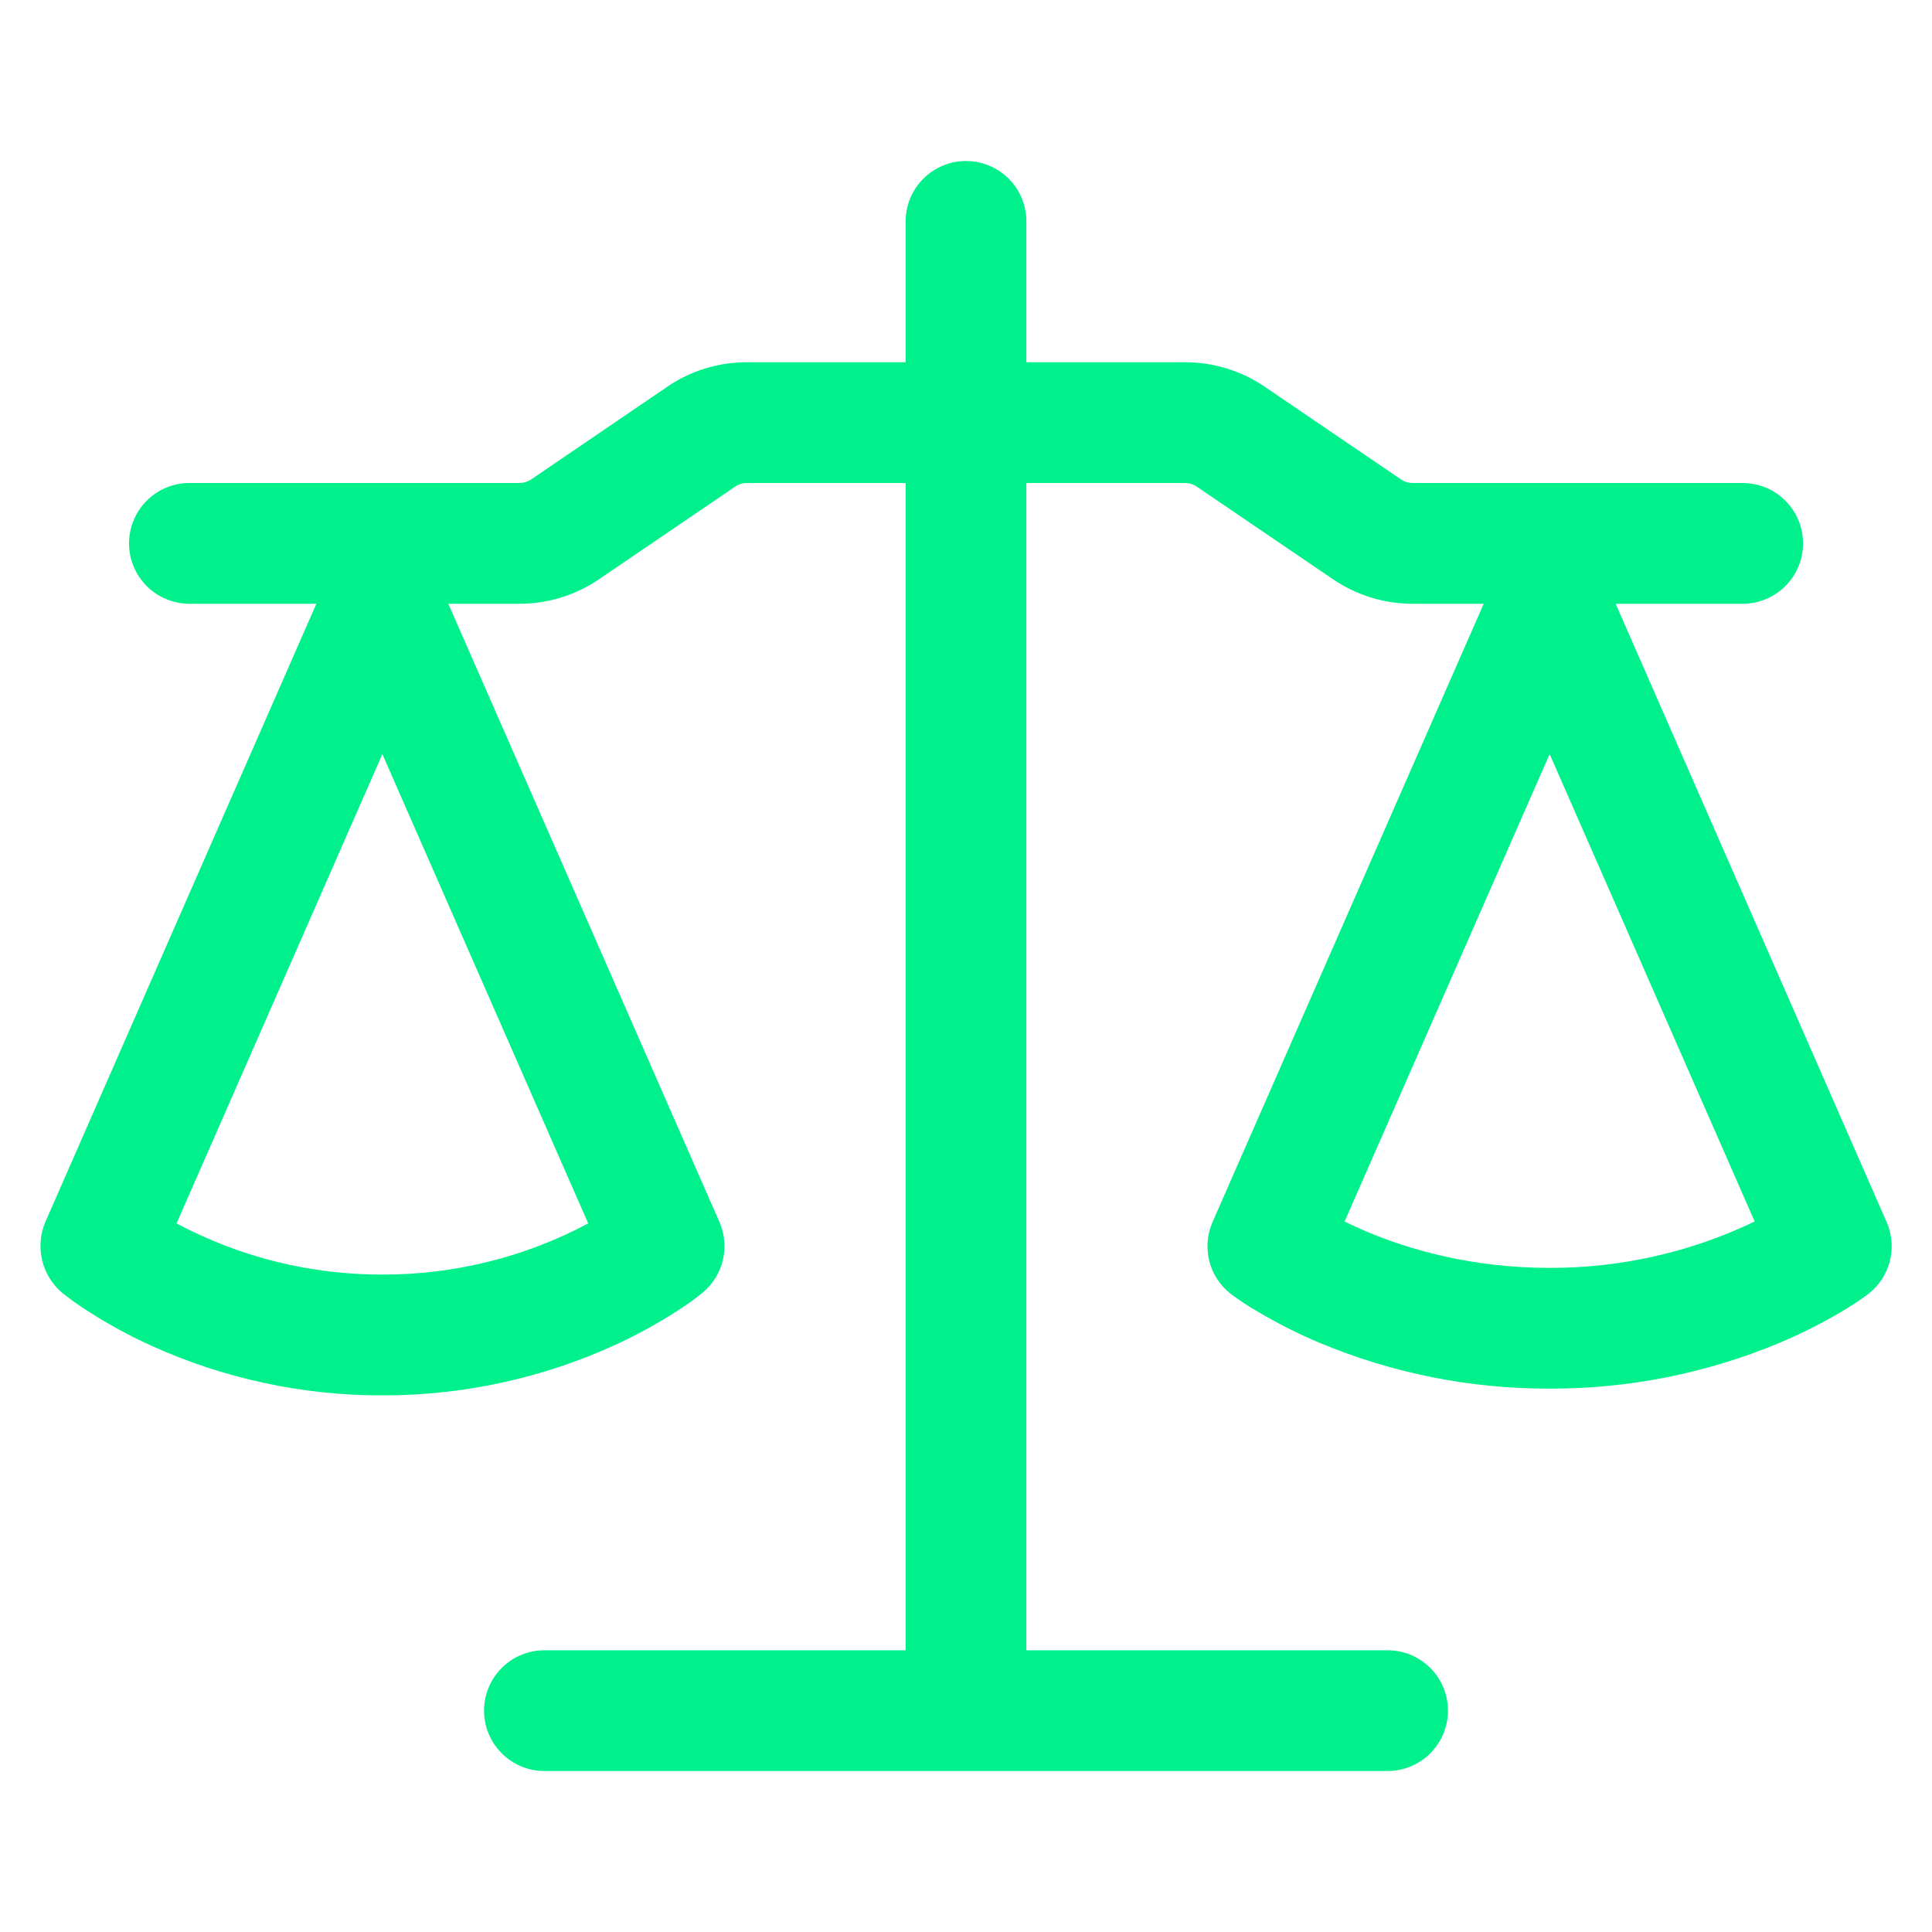 <?xml version="1.0" encoding="UTF-8"?> <svg xmlns="http://www.w3.org/2000/svg" width="56" height="56" viewBox="0 0 56 56" fill="none"> <g id="octicon:law-24"> <path id="Vector" d="M29.75 6.417V10.5H34.358C35.177 10.5 35.978 10.748 36.654 11.207L40.614 13.9C40.71 13.965 40.824 14 40.941 14H50.512C50.976 14 51.421 14.185 51.749 14.513C52.078 14.841 52.262 15.286 52.262 15.75C52.262 16.215 52.078 16.66 51.749 16.988C51.421 17.316 50.976 17.5 50.512 17.5H46.83L54.684 35.42C54.842 35.779 54.874 36.179 54.777 36.558C54.68 36.938 54.458 37.273 54.147 37.511C53.914 37.684 53.674 37.845 53.424 37.992C52.832 38.345 52.216 38.656 51.581 38.923C49.47 39.805 47.204 40.257 44.917 40.25C42.63 40.258 40.365 39.807 38.255 38.925C37.619 38.658 37.003 38.346 36.412 37.992C36.164 37.848 35.925 37.691 35.695 37.52L35.684 37.511C35.373 37.273 35.151 36.938 35.054 36.558C34.957 36.179 34.989 35.779 35.147 35.42L43.006 17.5H40.938C40.119 17.5 39.319 17.253 38.642 16.793L34.683 14.101C34.587 14.035 34.473 14 34.356 14H29.75V47.834H40.22C40.684 47.834 41.129 48.018 41.457 48.346C41.785 48.674 41.97 49.12 41.97 49.584C41.97 50.048 41.785 50.493 41.457 50.821C41.129 51.149 40.684 51.334 40.22 51.334H15.78C15.316 51.334 14.871 51.149 14.543 50.821C14.215 50.493 14.03 50.048 14.03 49.584C14.03 49.12 14.215 48.674 14.543 48.346C14.871 48.018 15.316 47.834 15.78 47.834H26.25V14H21.642C21.525 14 21.411 14.035 21.315 14.101L17.358 16.793C16.681 17.253 15.881 17.5 15.062 17.5H12.994L20.853 35.42C21.005 35.769 21.04 36.157 20.952 36.526C20.864 36.896 20.658 37.227 20.365 37.469C20.179 37.621 19.992 37.763 19.642 37.989C19.052 38.371 18.434 38.709 17.794 39C15.687 39.957 13.398 40.45 11.083 40.446C8.769 40.451 6.48 39.958 4.373 39C3.732 38.709 3.115 38.371 2.525 37.989C2.275 37.831 2.034 37.658 1.804 37.474C1.513 37.229 1.309 36.897 1.221 36.528C1.133 36.158 1.165 35.77 1.314 35.42L9.17 17.5H5.49C5.026 17.5 4.581 17.316 4.253 16.988C3.925 16.66 3.74 16.215 3.74 15.75C3.74 15.286 3.925 14.841 4.253 14.513C4.581 14.185 5.026 14 5.49 14H15.062C15.178 14 15.293 13.965 15.391 13.9L19.346 11.207C20.022 10.745 20.825 10.5 21.644 10.5H26.25V6.417C26.25 5.953 26.434 5.508 26.763 5.18C27.091 4.851 27.536 4.667 28 4.667C28.464 4.667 28.909 4.851 29.238 5.18C29.566 5.508 29.75 5.953 29.75 6.417ZM5.117 35.462C6.953 36.44 9.003 36.949 11.083 36.944C13.164 36.949 15.213 36.44 17.05 35.462L11.083 21.859L5.117 35.462ZM38.974 35.406C39.165 35.5 39.38 35.6 39.615 35.7C40.852 36.221 42.66 36.75 44.917 36.75C46.974 36.756 49.005 36.297 50.86 35.406L44.917 21.857L38.974 35.406Z" fill="#00F18C"></path> </g> </svg> 